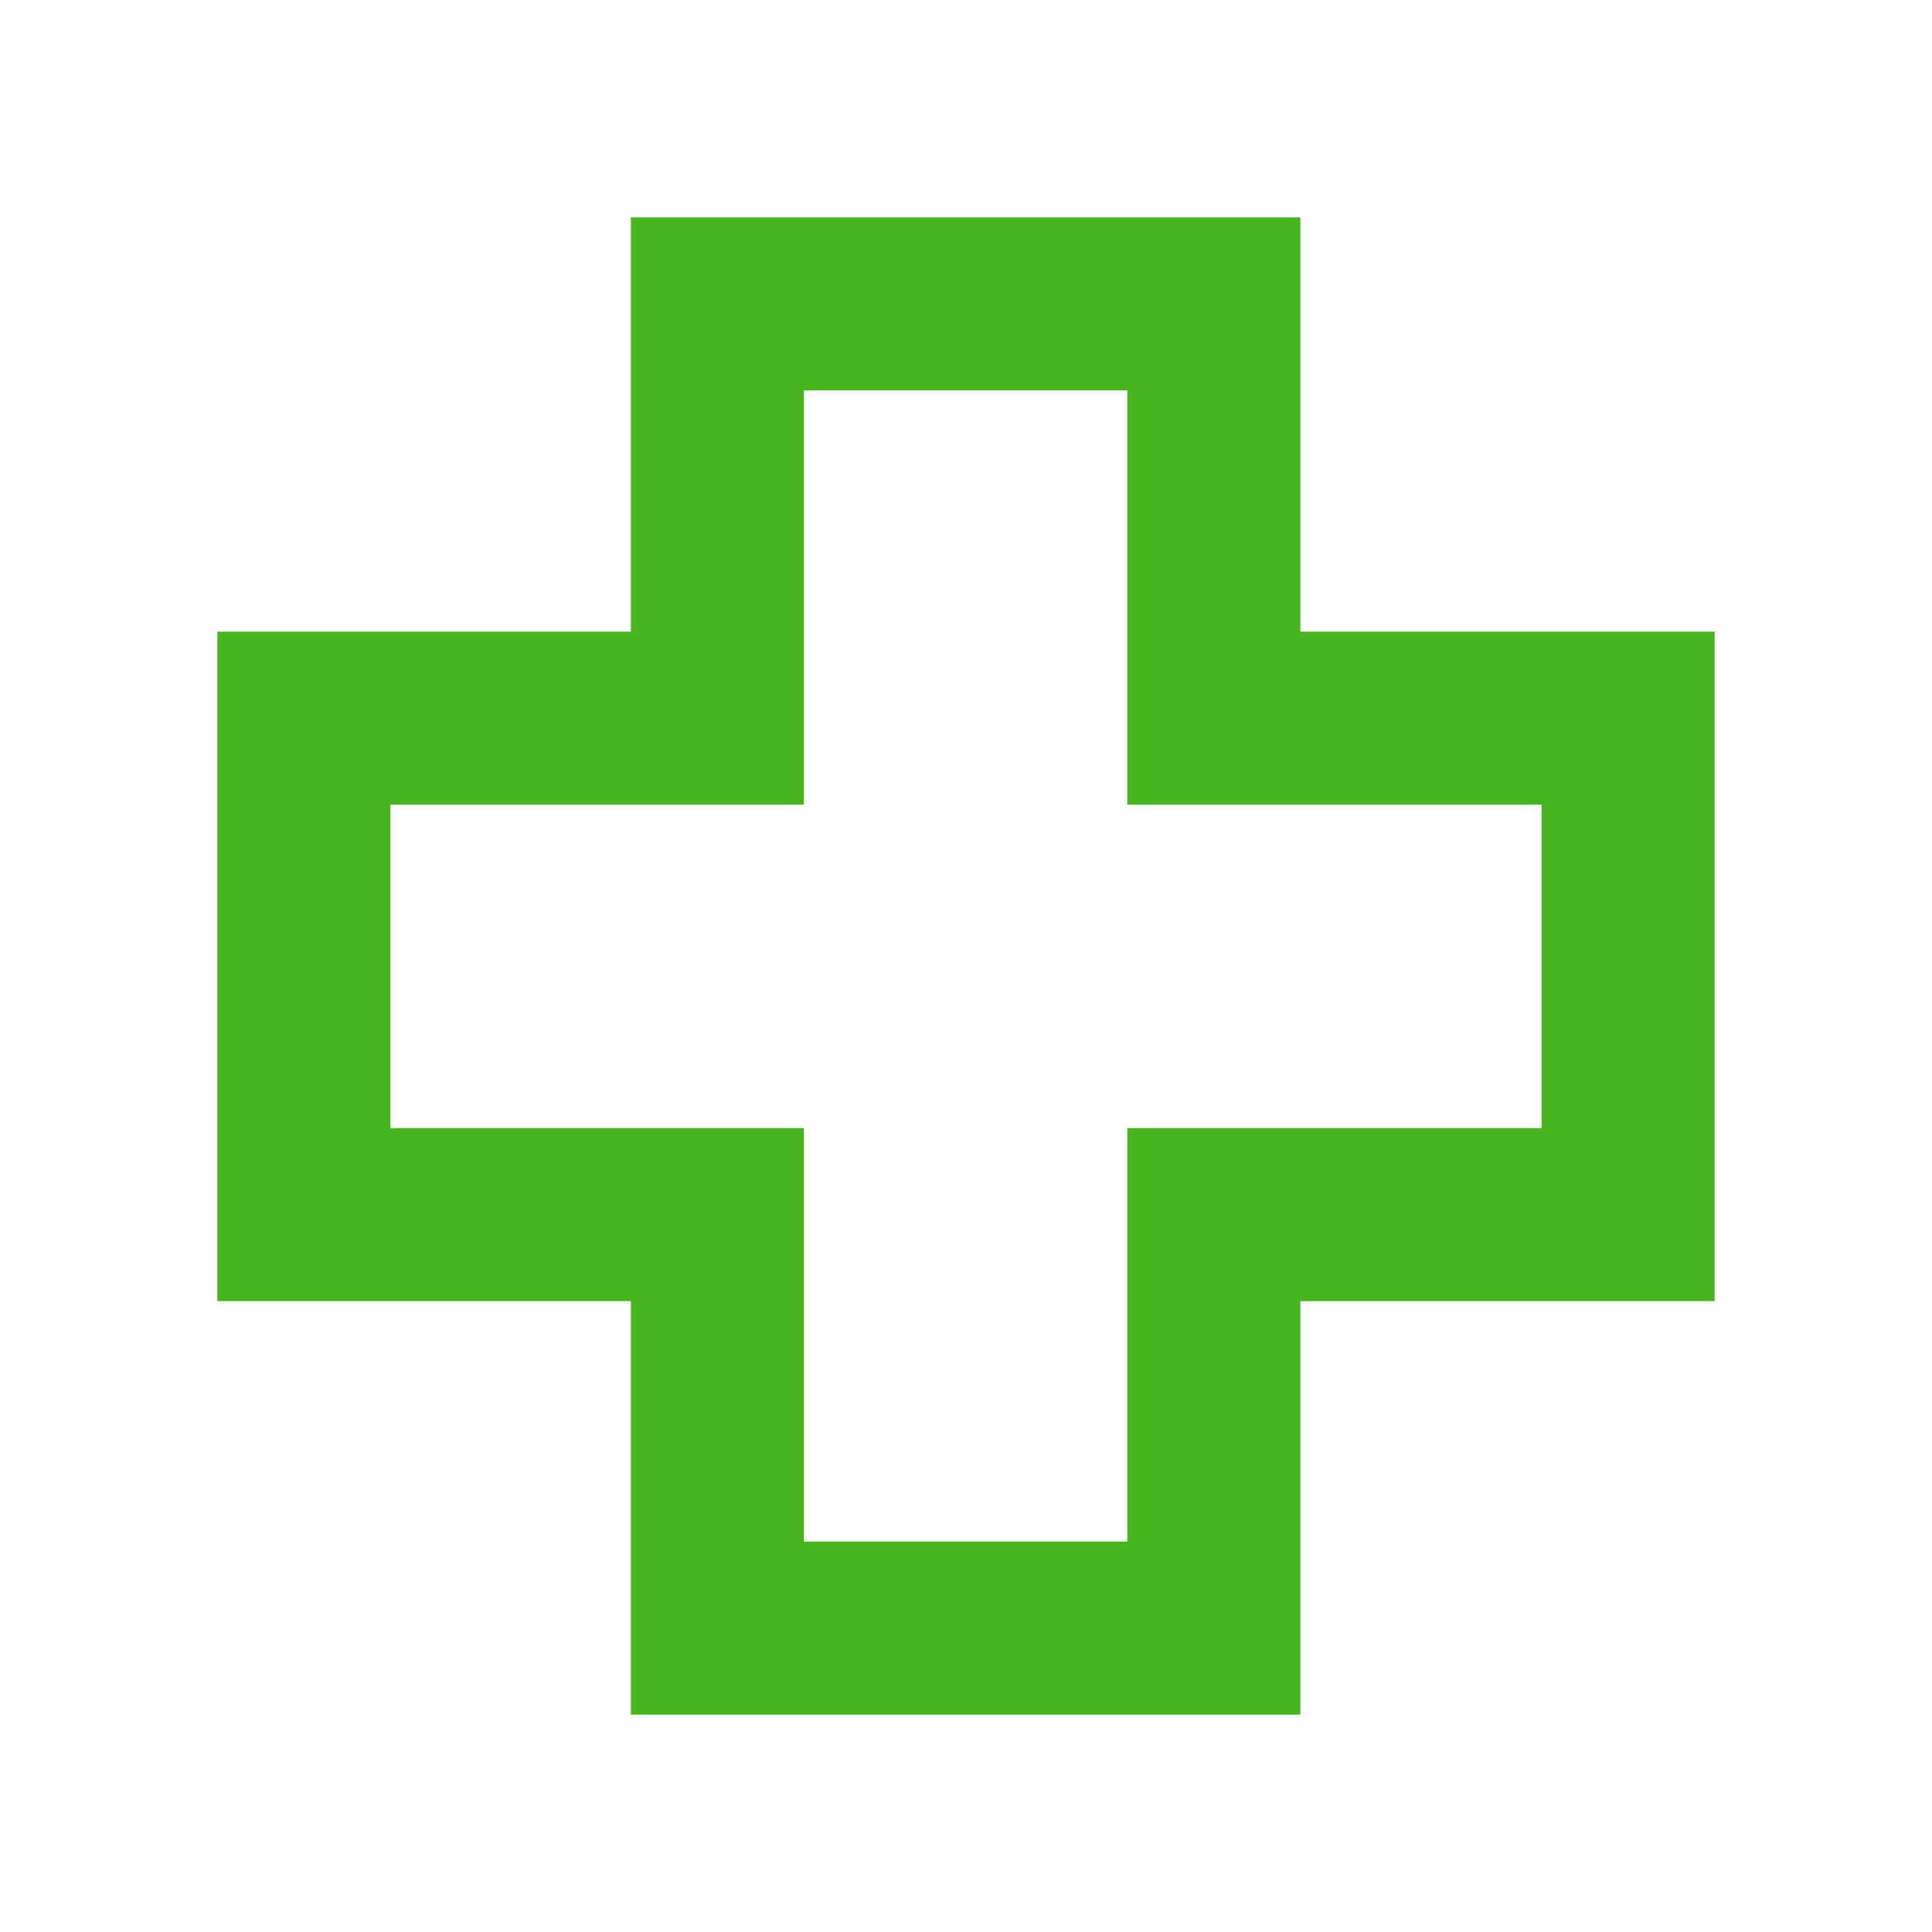 <svg xmlns="http://www.w3.org/2000/svg" height="24px" viewBox="0 -960 960 960" width="24px" fill="#48B420"><path d="M313.46-108v-205.46H108v-332.69h205.46V-852h332.69v205.85H852v332.69H646.15V-108H313.46Zm86-86h160.69v-205.46H766v-160.69H560.15V-766H399.46v205.85H194v160.69h205.46V-194ZM480-480Z"></path></svg>